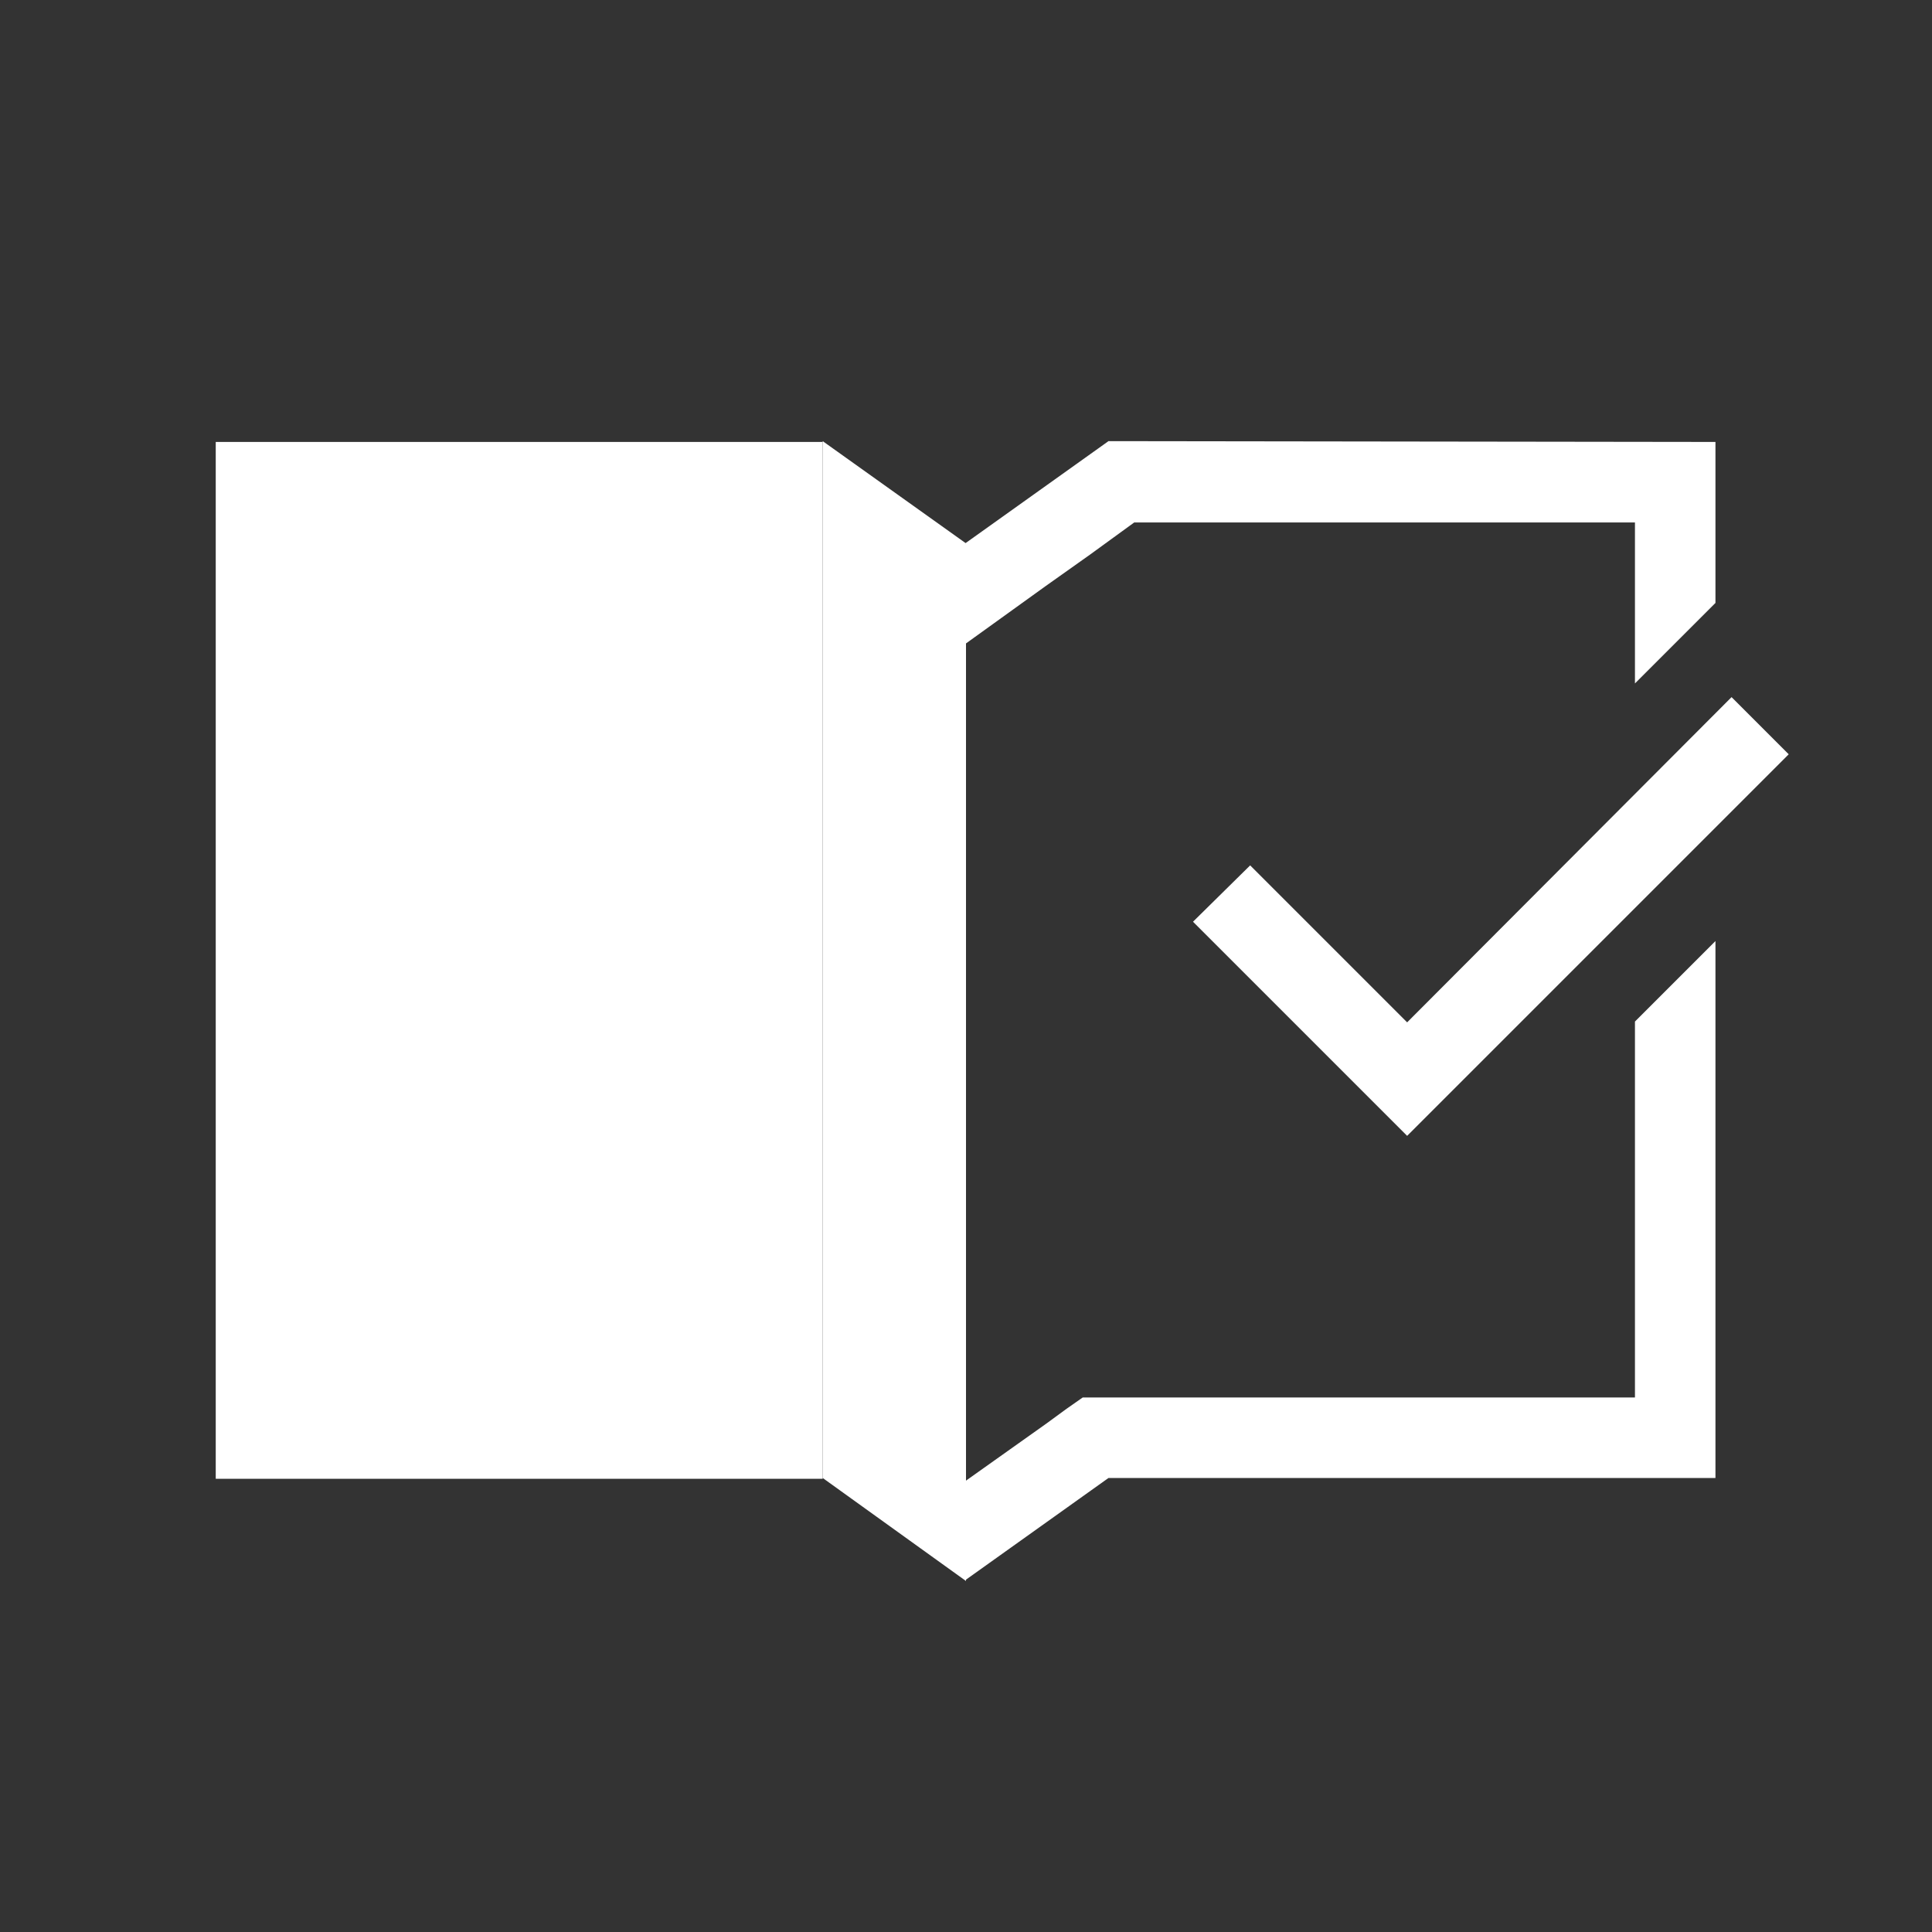 <svg width="24" height="24" viewBox="0 0 24 24" fill="none" xmlns="http://www.w3.org/2000/svg"><rect x="0" y="0" width="24" height="24" fill="#333333" stroke="none"/><g clip-path="url(#clip0_106_34847)"><path d="M10.22 5.49H2.68V18.37H10.22V5.49Z" fill="white"/><path d="M13.77 5.48L11.99 6.75V8L12.99 7.28L13.54 6.89L14.09 6.49H20.31V8.49L21.31 7.49V5.49L13.77 5.48ZM20.31 17.36H13.45L13.25 17.5L12.99 17.69L11.99 18.4V19.63L13.77 18.36H21.31V11.69L20.31 12.69V17.36Z" fill="white"/><path d="M12 6.75V19.64L10.22 18.36V5.48L12 6.75Z" fill="white"/><path d="M17.48 14.11L14.82 11.45L15.53 10.75L17.48 12.7L21.51 8.66L22.22 9.37L17.48 14.11Z" fill="white"/></g><defs><clipPath id="clip0_106_34847"><rect width="24" height="24" fill="white"/></clipPath></defs></svg>